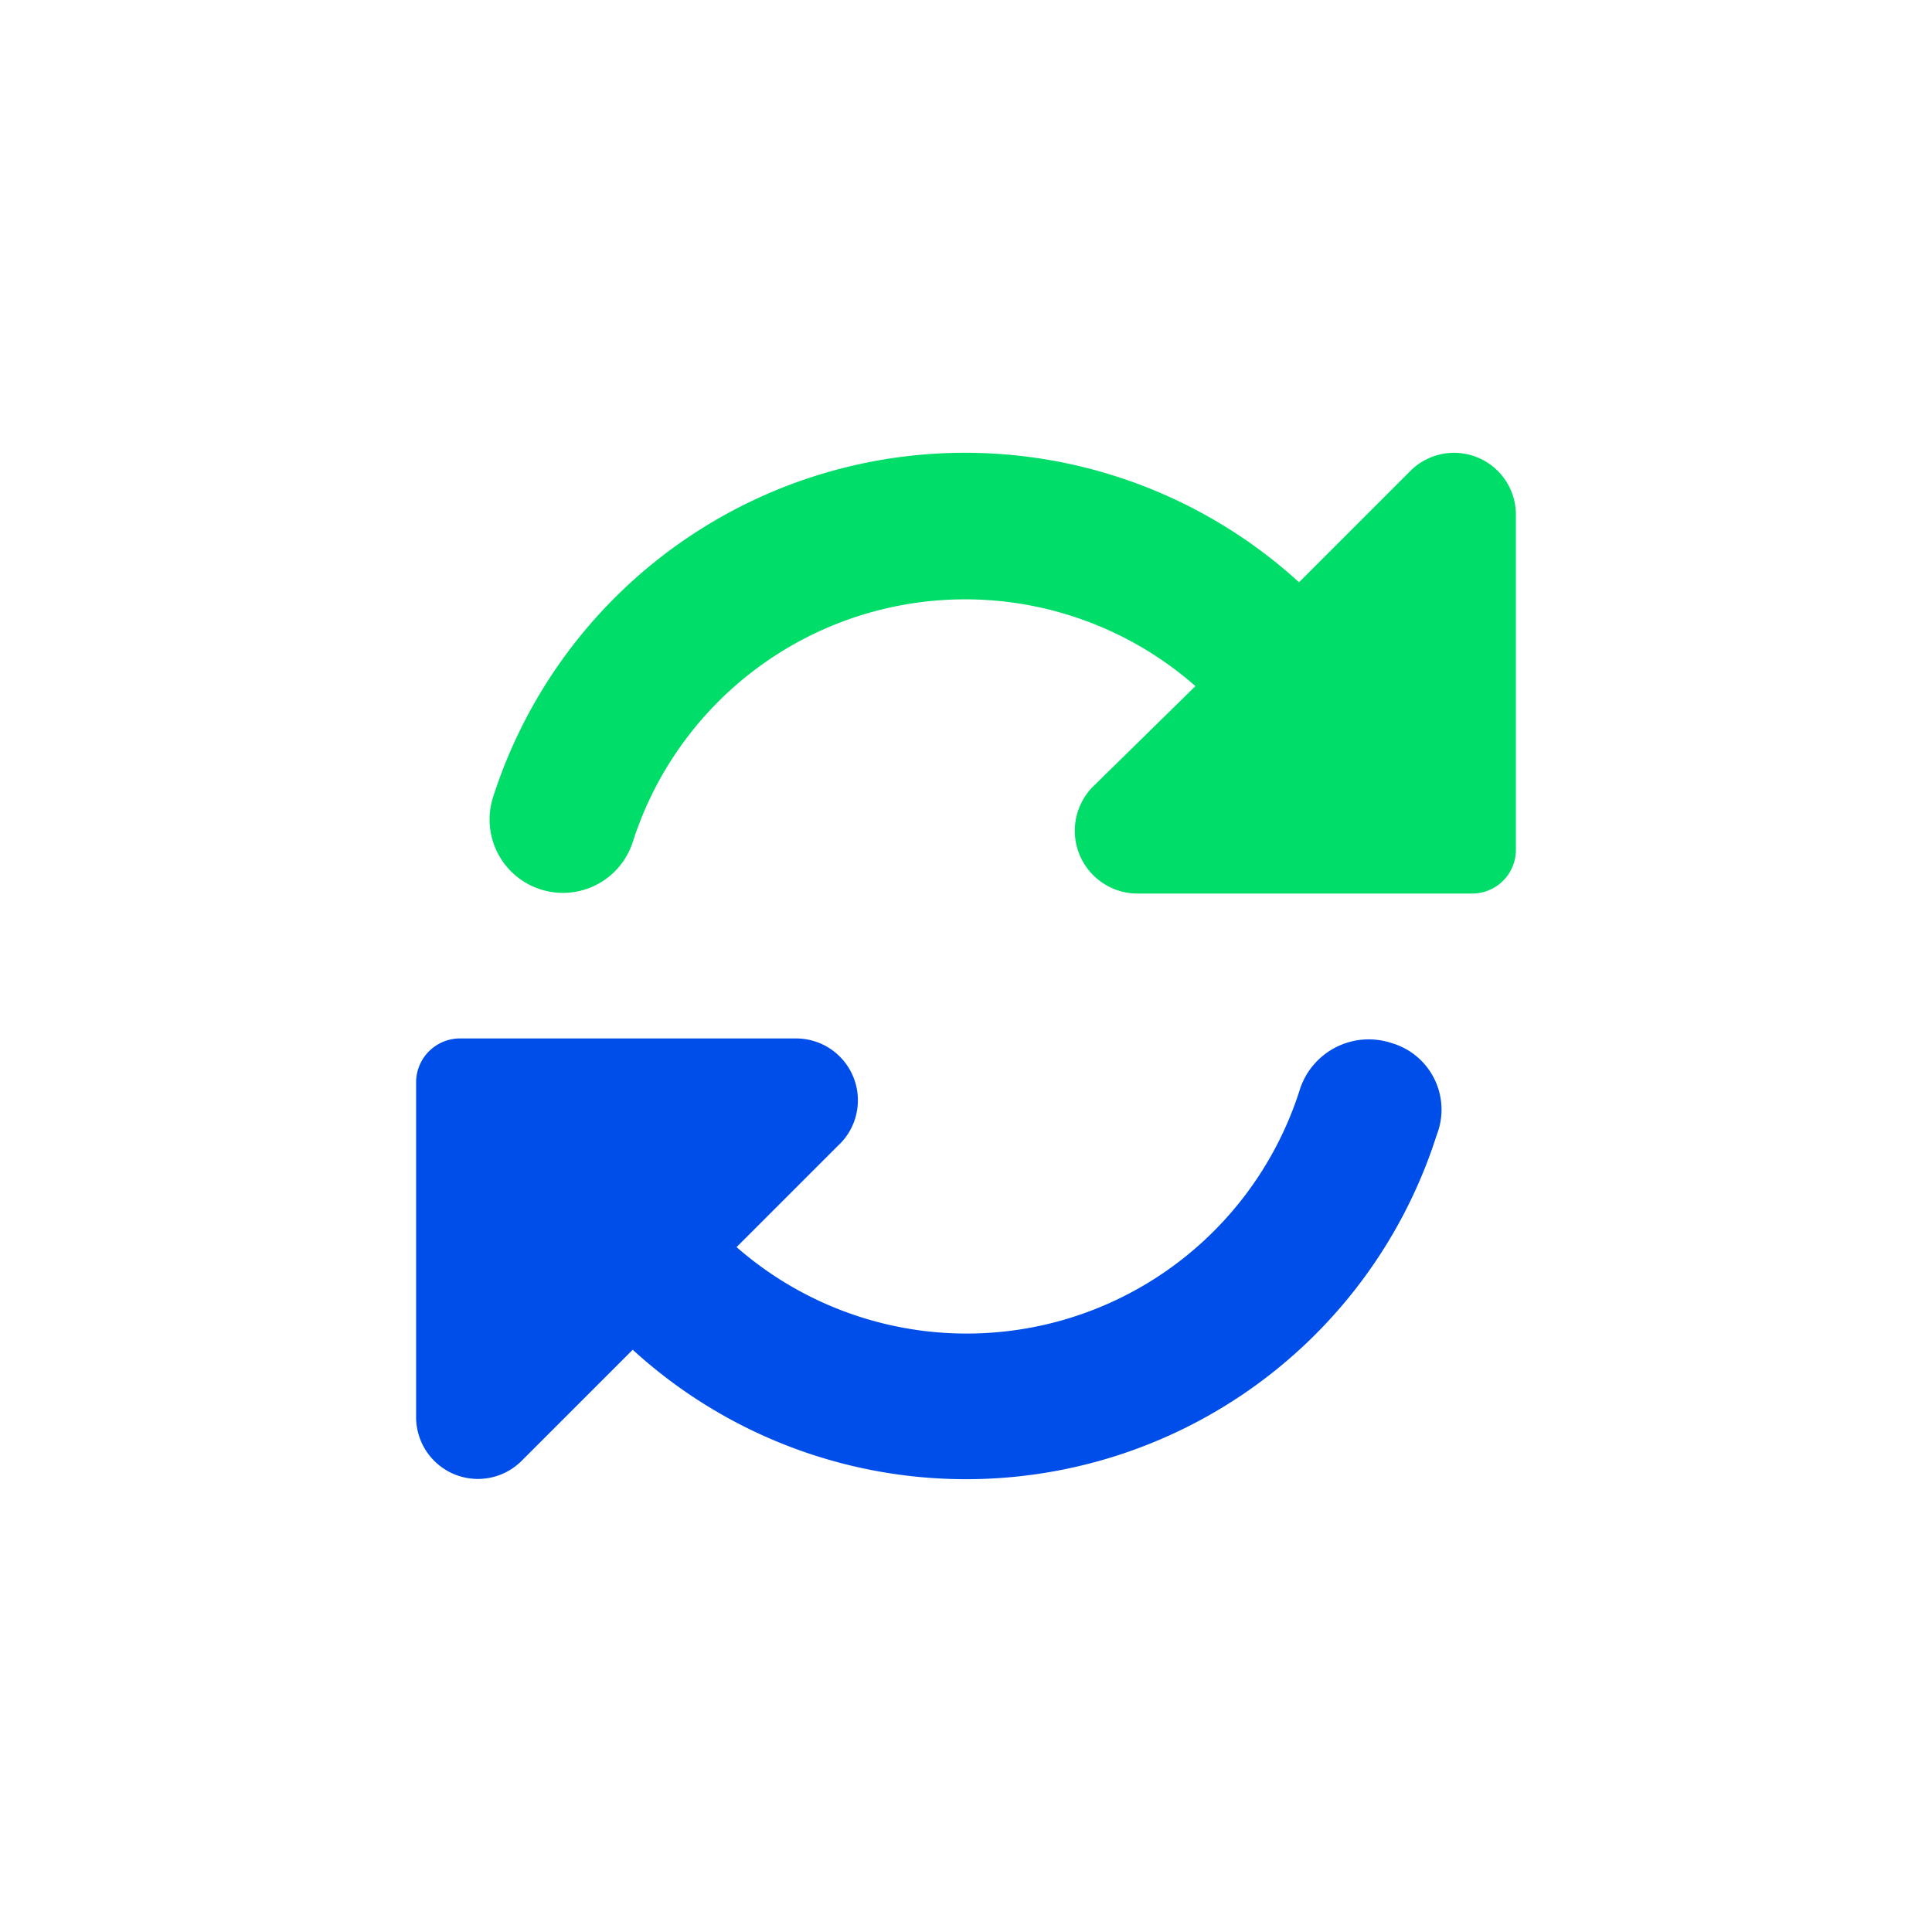 <svg xmlns="http://www.w3.org/2000/svg" viewBox="0 0 80 80"><defs><style>.cls-1{fill:none;}.cls-2{fill:#00dd69;}.cls-3{fill:#004eea;}</style></defs><g id="Capa_2" data-name="Capa 2"><g id="Graficos"><rect class="cls-1" width="80" height="80"/><path class="cls-2" d="M58.39,19.51l-4.6,4.6A20.52,20.52,0,0,0,20.42,33a3,3,0,0,0,5.78,1.87,14.45,14.45,0,0,1,23.3-6.46L45.23,32.6A2.6,2.6,0,0,0,47.06,37H61a1.81,1.81,0,0,0,1.77-1.81V21.32A2.56,2.56,0,0,0,58.39,19.51Z"/><path class="cls-3" d="M57.62,43.19a3,3,0,0,0-3.82,2,14.47,14.47,0,0,1-23.3,6.45l4.19-4.19A2.56,2.56,0,0,0,32.94,43H19a1.82,1.82,0,0,0-1.77,1.81V58.68a2.56,2.56,0,0,0,4.37,1.81l4.6-4.6A20.45,20.45,0,0,0,59.49,47,2.87,2.87,0,0,0,57.62,43.19Z"/></g></g></svg>